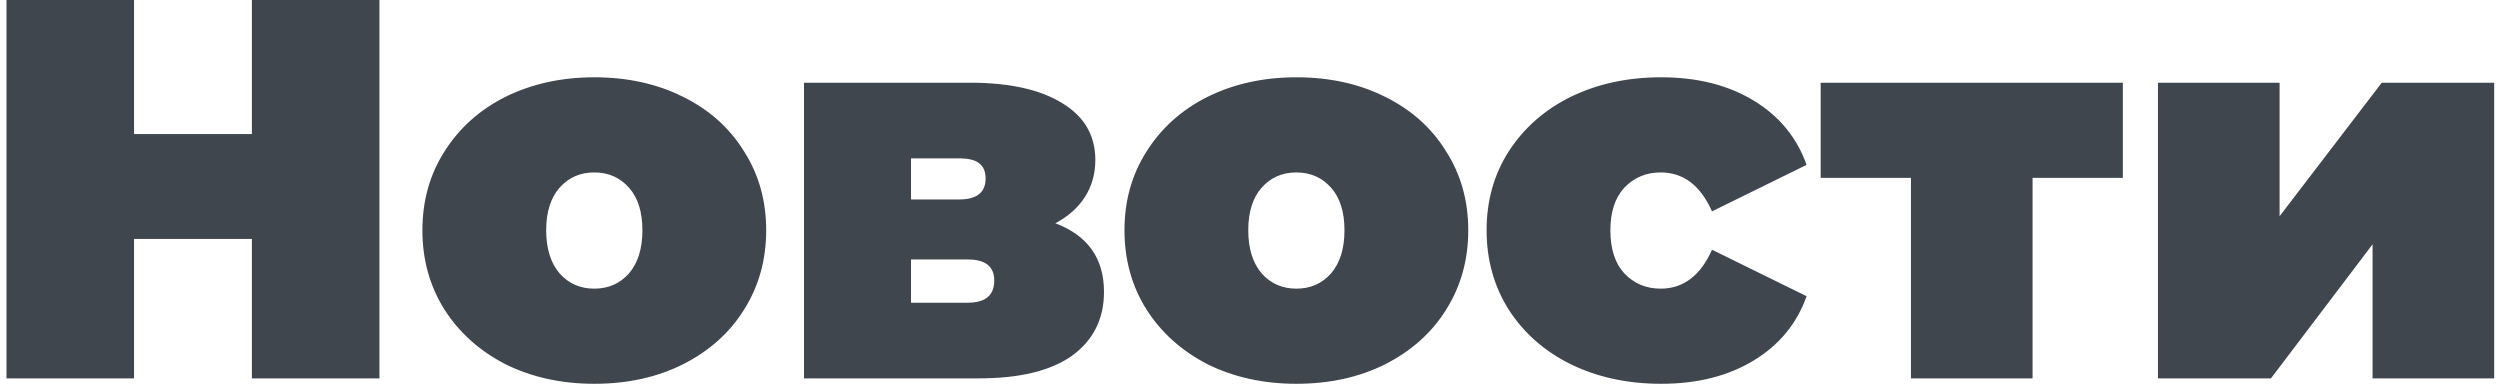 <?xml version="1.0" encoding="UTF-8"?> <svg xmlns="http://www.w3.org/2000/svg" width="185" height="29" viewBox="0 0 185 29" fill="none"> <path d="M28.08 -1.90735e-06V28H18.64V17.68H9.92V28H0.48V-1.90735e-06H9.92V9.92H18.64V-1.90735e-06H28.08ZM43.978 28.4C41.551 28.4 39.365 27.92 37.418 26.96C35.498 25.973 33.992 24.627 32.898 22.92C31.805 21.187 31.258 19.227 31.258 17.04C31.258 14.853 31.805 12.907 32.898 11.2C33.992 9.467 35.498 8.12 37.418 7.16C39.365 6.2 41.551 5.72 43.978 5.72C46.431 5.72 48.618 6.2 50.538 7.16C52.485 8.12 53.992 9.467 55.058 11.2C56.151 12.907 56.698 14.853 56.698 17.04C56.698 19.227 56.151 21.187 55.058 22.92C53.992 24.627 52.485 25.973 50.538 26.96C48.618 27.92 46.431 28.4 43.978 28.4ZM43.978 21.36C45.018 21.36 45.871 20.987 46.538 20.24C47.205 19.467 47.538 18.4 47.538 17.04C47.538 15.68 47.205 14.627 46.538 13.88C45.871 13.133 45.018 12.76 43.978 12.76C42.938 12.76 42.085 13.133 41.418 13.88C40.752 14.627 40.418 15.68 40.418 17.04C40.418 18.4 40.752 19.467 41.418 20.24C42.085 20.987 42.938 21.36 43.978 21.36ZM78.095 16.52C80.495 17.427 81.695 19.12 81.695 21.6C81.695 23.6 80.908 25.173 79.335 26.32C77.762 27.44 75.455 28 72.415 28H59.495V6.12H71.775C74.708 6.12 76.988 6.627 78.615 7.64C80.242 8.627 81.055 10.027 81.055 11.84C81.055 12.853 80.802 13.76 80.295 14.56C79.788 15.36 79.055 16.013 78.095 16.52ZM67.415 14.76H70.975C72.282 14.76 72.935 14.24 72.935 13.2C72.935 12.693 72.775 12.32 72.455 12.08C72.162 11.84 71.668 11.72 70.975 11.72H67.415V14.76ZM71.615 22.4C72.922 22.4 73.575 21.853 73.575 20.76C73.575 19.72 72.922 19.2 71.615 19.2H67.415V22.4H71.615ZM95.931 28.4C93.505 28.4 91.318 27.92 89.371 26.96C87.451 25.973 85.945 24.627 84.851 22.92C83.758 21.187 83.211 19.227 83.211 17.04C83.211 14.853 83.758 12.907 84.851 11.2C85.945 9.467 87.451 8.12 89.371 7.16C91.318 6.2 93.505 5.72 95.931 5.72C98.385 5.72 100.571 6.2 102.491 7.16C104.438 8.12 105.945 9.467 107.011 11.2C108.105 12.907 108.651 14.853 108.651 17.04C108.651 19.227 108.105 21.187 107.011 22.92C105.945 24.627 104.438 25.973 102.491 26.96C100.571 27.92 98.385 28.4 95.931 28.4ZM95.931 21.36C96.971 21.36 97.825 20.987 98.491 20.24C99.158 19.467 99.491 18.4 99.491 17.04C99.491 15.68 99.158 14.627 98.491 13.88C97.825 13.133 96.971 12.76 95.931 12.76C94.891 12.76 94.038 13.133 93.371 13.88C92.705 14.627 92.371 15.68 92.371 17.04C92.371 18.4 92.705 19.467 93.371 20.24C94.038 20.987 94.891 21.36 95.931 21.36ZM122.928 28.4C120.448 28.4 118.221 27.92 116.248 26.96C114.301 26 112.768 24.653 111.648 22.92C110.555 21.187 110.008 19.227 110.008 17.04C110.008 14.853 110.555 12.907 111.648 11.2C112.768 9.467 114.301 8.12 116.248 7.16C118.221 6.2 120.448 5.72 122.928 5.72C125.595 5.72 127.875 6.293 129.768 7.44C131.661 8.587 132.968 10.173 133.688 12.2L126.688 15.64C125.835 13.72 124.568 12.76 122.888 12.76C121.821 12.76 120.928 13.133 120.208 13.88C119.515 14.627 119.168 15.68 119.168 17.04C119.168 18.427 119.515 19.493 120.208 20.24C120.928 20.987 121.821 21.36 122.888 21.36C124.568 21.36 125.835 20.4 126.688 18.48L133.688 21.92C132.968 23.947 131.661 25.533 129.768 26.68C127.875 27.827 125.595 28.4 122.928 28.4ZM157.09 13.16H150.41V28H141.41V13.16H134.73V6.12H157.09V13.16ZM159.69 6.12H168.69V16L176.25 6.12H184.57V28H175.57V18.08L168.05 28H159.69V6.12Z" fill="#3F464D"></path> </svg> 